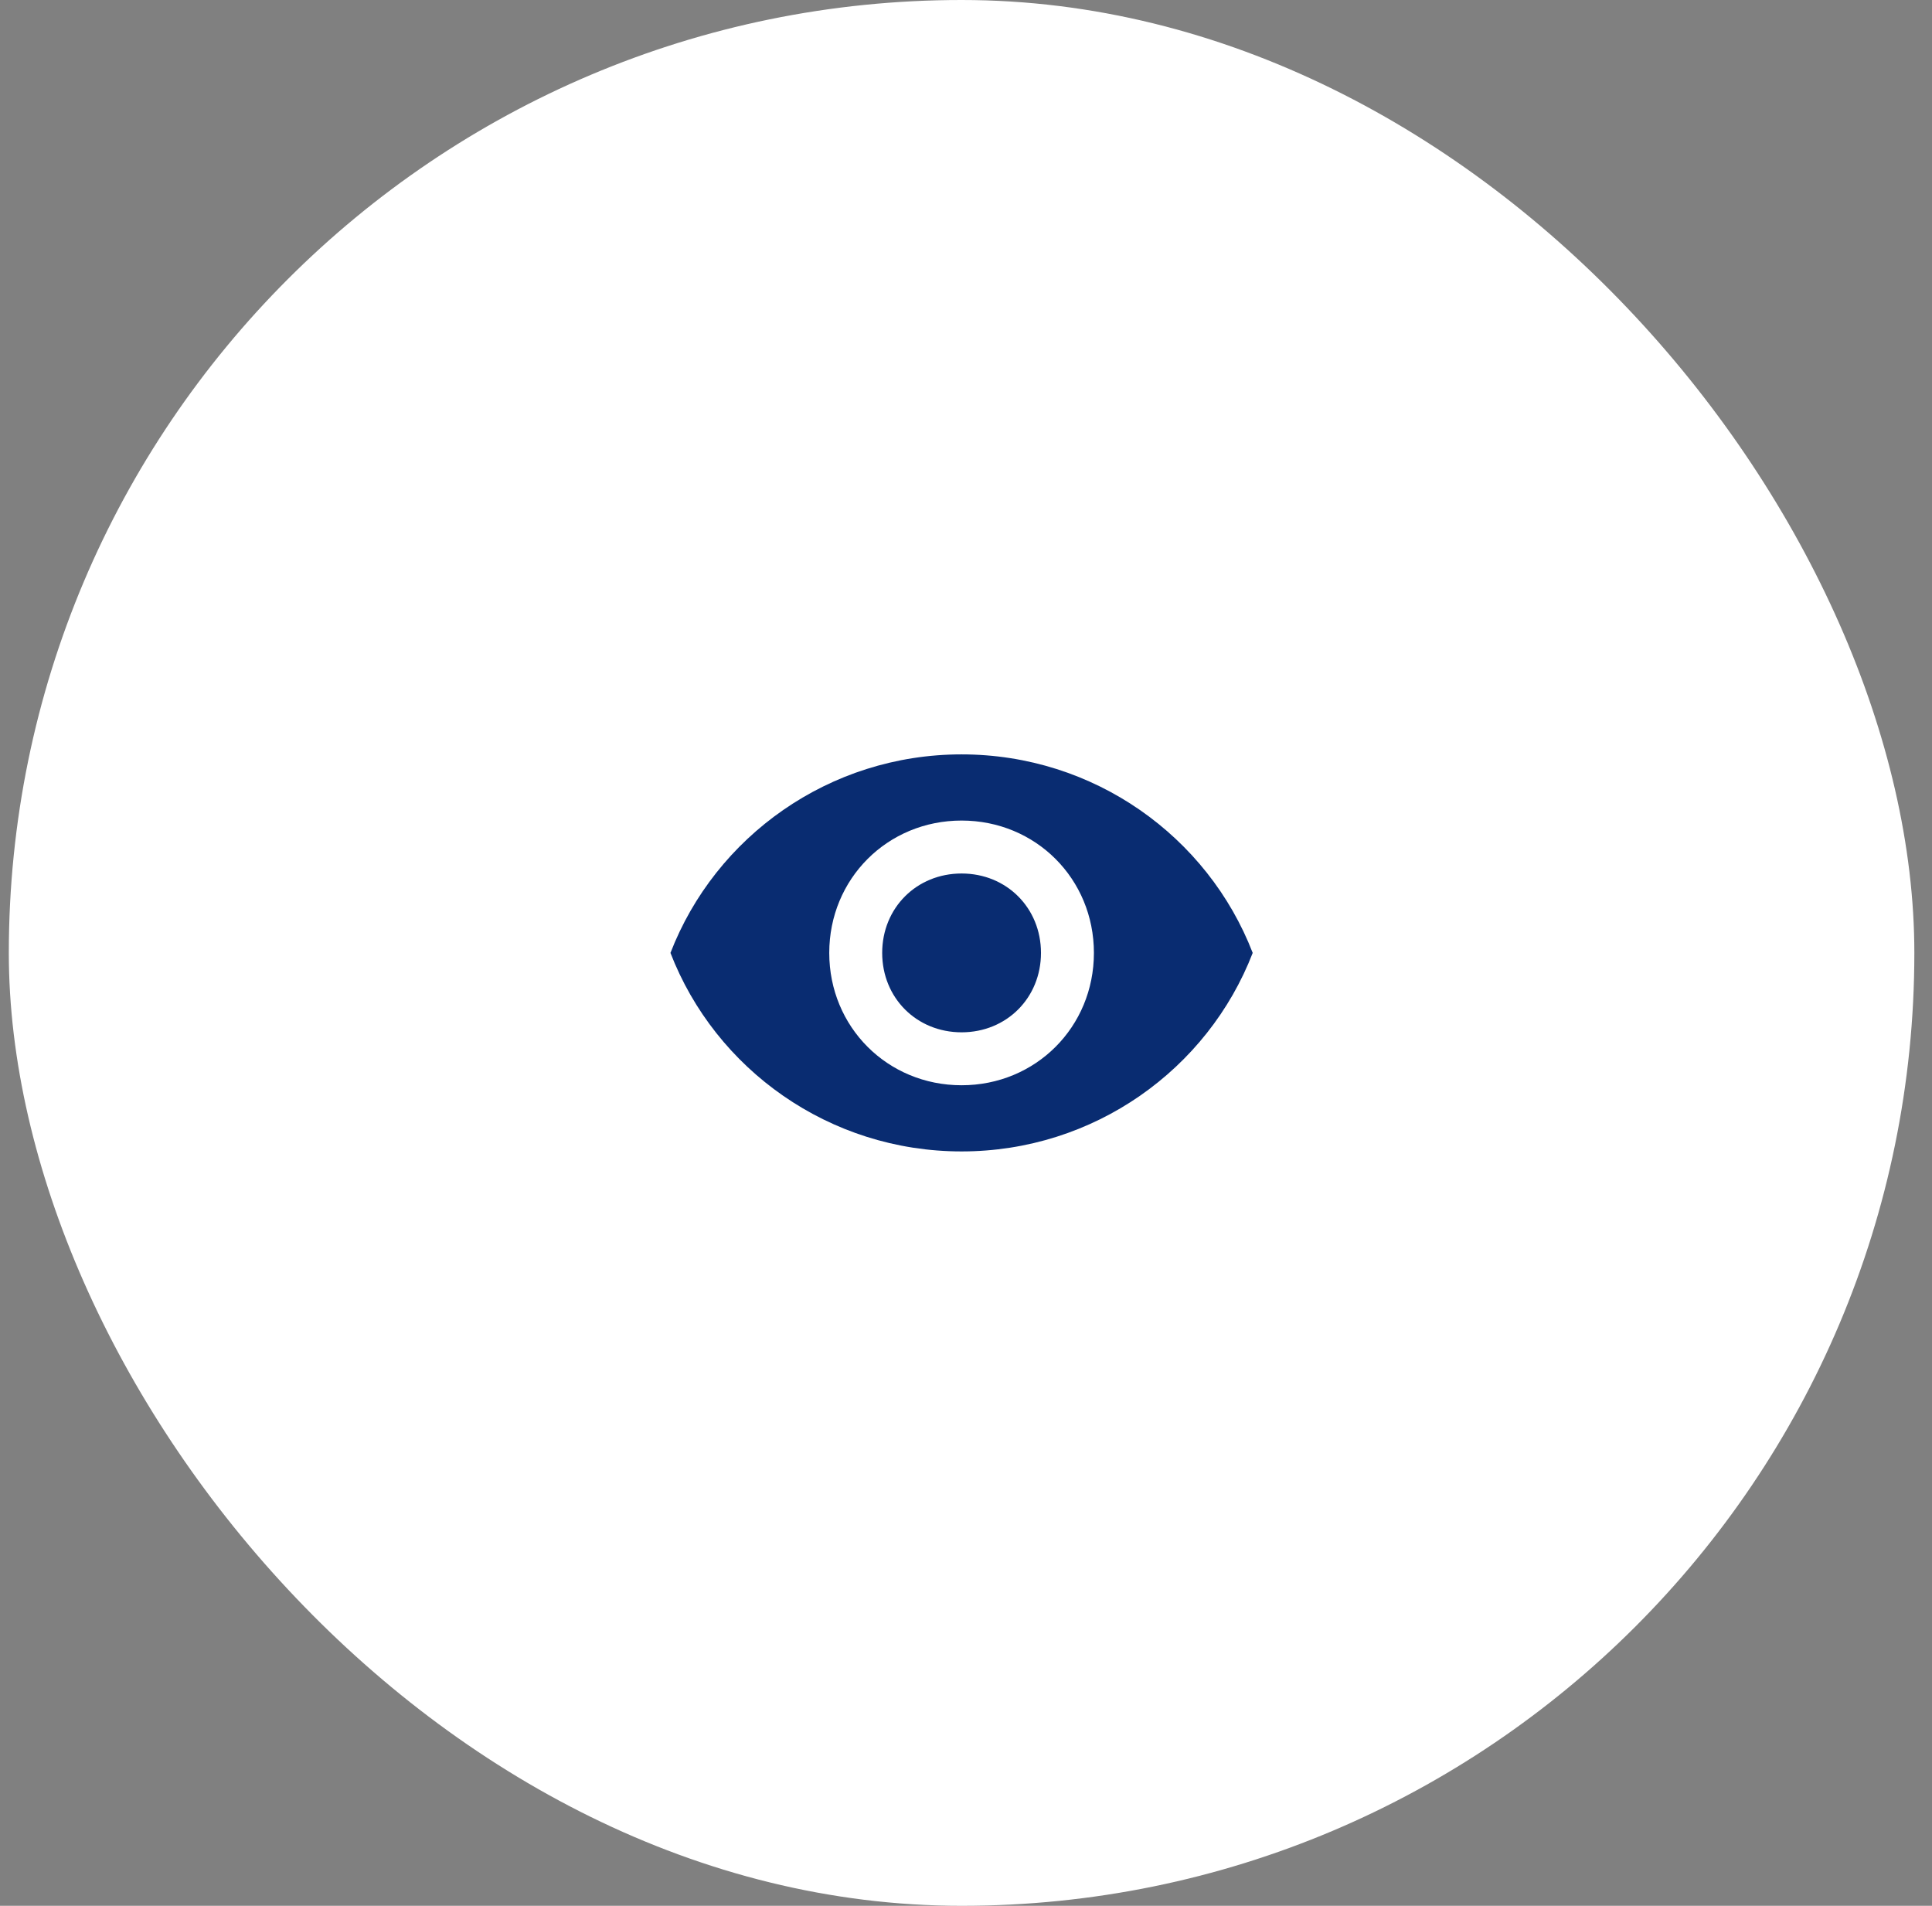 <svg width="73" height="72" viewBox="0 0 73 72" fill="none" xmlns="http://www.w3.org/2000/svg">
<rect x="0" y="0" width="73" height="72" fill="#808080" stroke="none"/>
<rect x="0.333" width="72" height="72" rx="36" fill="white"/>
<path d="M36.333 28.5C31.333 28.5 27.033 31.6 25.333 36C27.033 40.4 31.333 43.5 36.333 43.5C41.333 43.5 45.633 40.4 47.333 36C45.633 31.6 41.333 28.5 36.333 28.5ZM36.333 41C33.533 41 31.333 38.8 31.333 36C31.333 33.2 33.533 31 36.333 31C39.133 31 41.333 33.2 41.333 36C41.333 38.8 39.133 41 36.333 41ZM36.333 33C34.633 33 33.333 34.3 33.333 36C33.333 37.7 34.633 39 36.333 39C38.033 39 39.333 37.7 39.333 36C39.333 34.3 38.033 33 36.333 33Z" fill="#092C71"/>
</svg>
